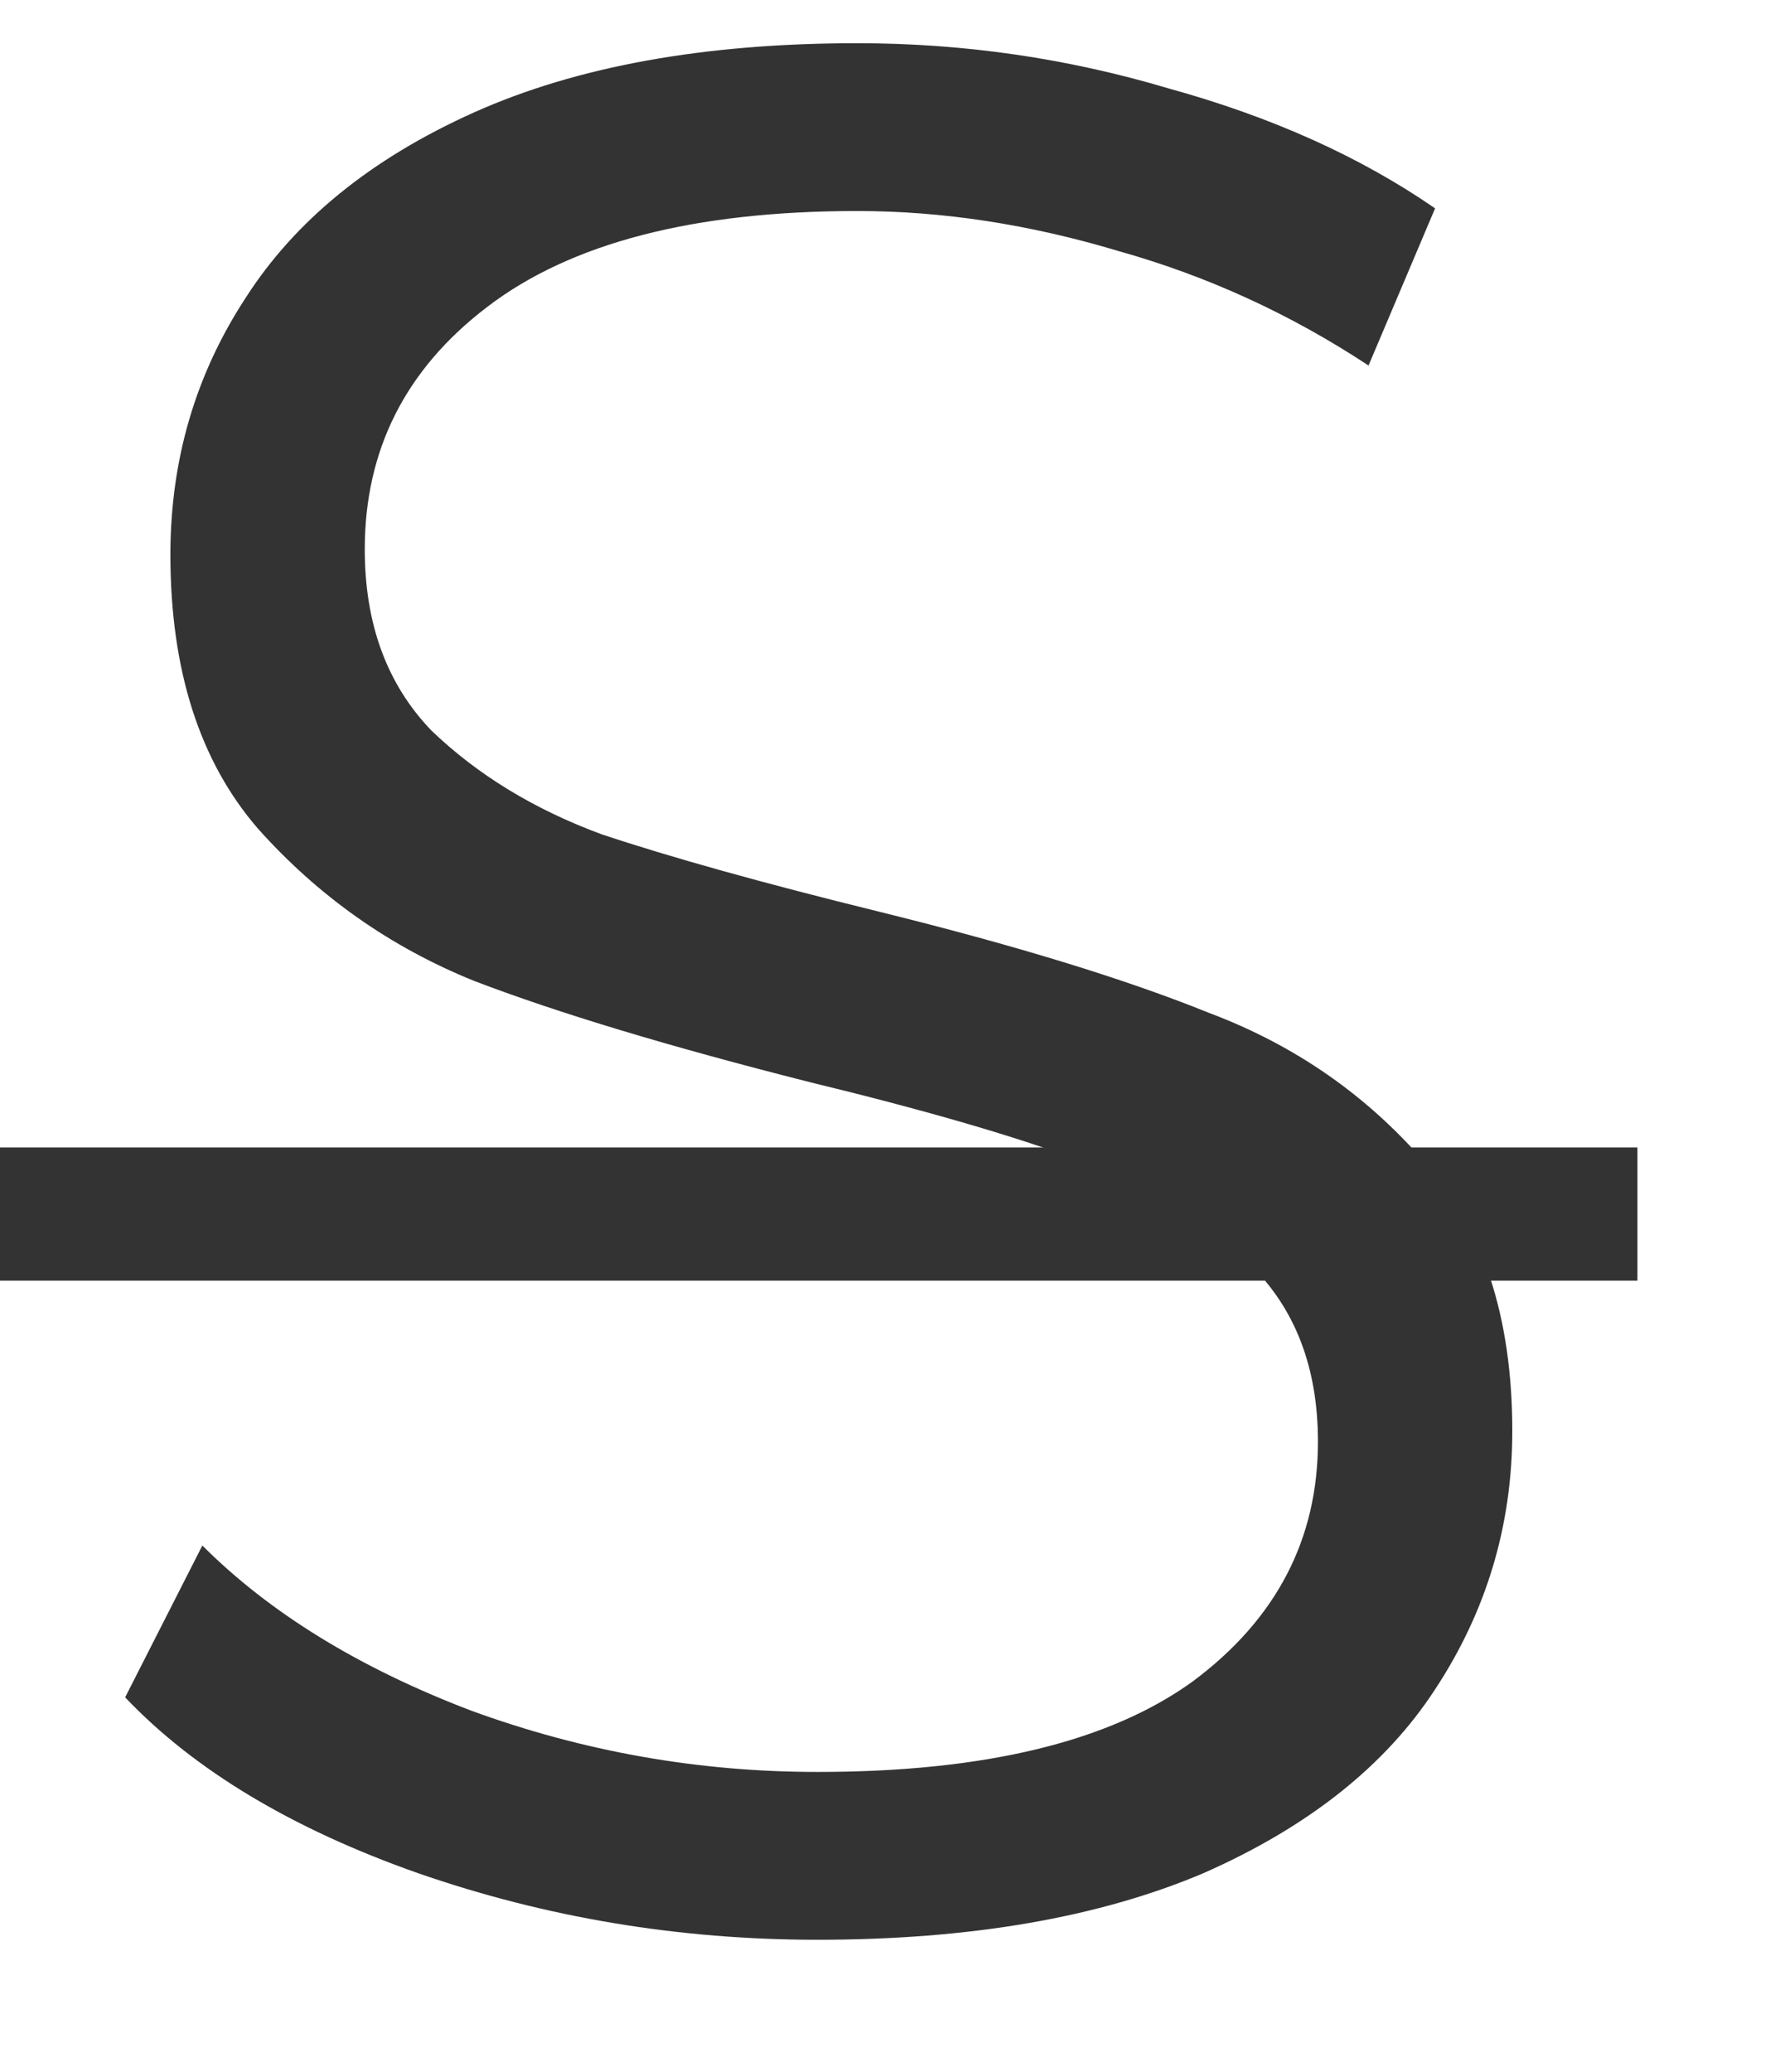 <svg width="12" height="14" viewBox="0 0 12 14" fill="none" xmlns="http://www.w3.org/2000/svg">
<path d="M5.526 13.108C4.59 13.108 3.69 12.958 2.826 12.658C1.974 12.358 1.314 11.962 0.846 11.47L1.368 10.444C1.824 10.9 2.43 11.272 3.186 11.56C3.942 11.836 4.722 11.974 5.526 11.974C6.654 11.974 7.5 11.77 8.064 11.362C8.628 10.942 8.91 10.402 8.91 9.742C8.91 9.238 8.754 8.836 8.442 8.536C8.142 8.236 7.77 8.008 7.326 7.852C6.882 7.684 6.264 7.504 5.472 7.312C4.524 7.072 3.768 6.844 3.204 6.628C2.64 6.4 2.154 6.058 1.746 5.602C1.35 5.146 1.152 4.528 1.152 3.748C1.152 3.112 1.32 2.536 1.656 2.02C1.992 1.492 2.508 1.072 3.204 0.76C3.9 0.448 4.764 0.292 5.796 0.292C6.516 0.292 7.218 0.394 7.902 0.598C8.598 0.79 9.198 1.06 9.702 1.408L9.252 2.47C8.724 2.122 8.16 1.864 7.56 1.696C6.96 1.516 6.372 1.426 5.796 1.426C4.692 1.426 3.858 1.642 3.294 2.074C2.742 2.494 2.466 3.04 2.466 3.712C2.466 4.216 2.616 4.624 2.916 4.936C3.228 5.236 3.612 5.47 4.068 5.638C4.536 5.794 5.16 5.968 5.94 6.16C6.864 6.388 7.608 6.616 8.172 6.844C8.748 7.06 9.234 7.396 9.63 7.852C10.026 8.296 10.224 8.902 10.224 9.67C10.224 10.306 10.05 10.888 9.702 11.416C9.366 11.932 8.844 12.346 8.136 12.658C7.428 12.958 6.558 13.108 5.526 13.108Z" fill="#333333"/>
<path d="M0 7.754H11.07V8.654H0V7.754Z" fill="#333333"/>
</svg>
